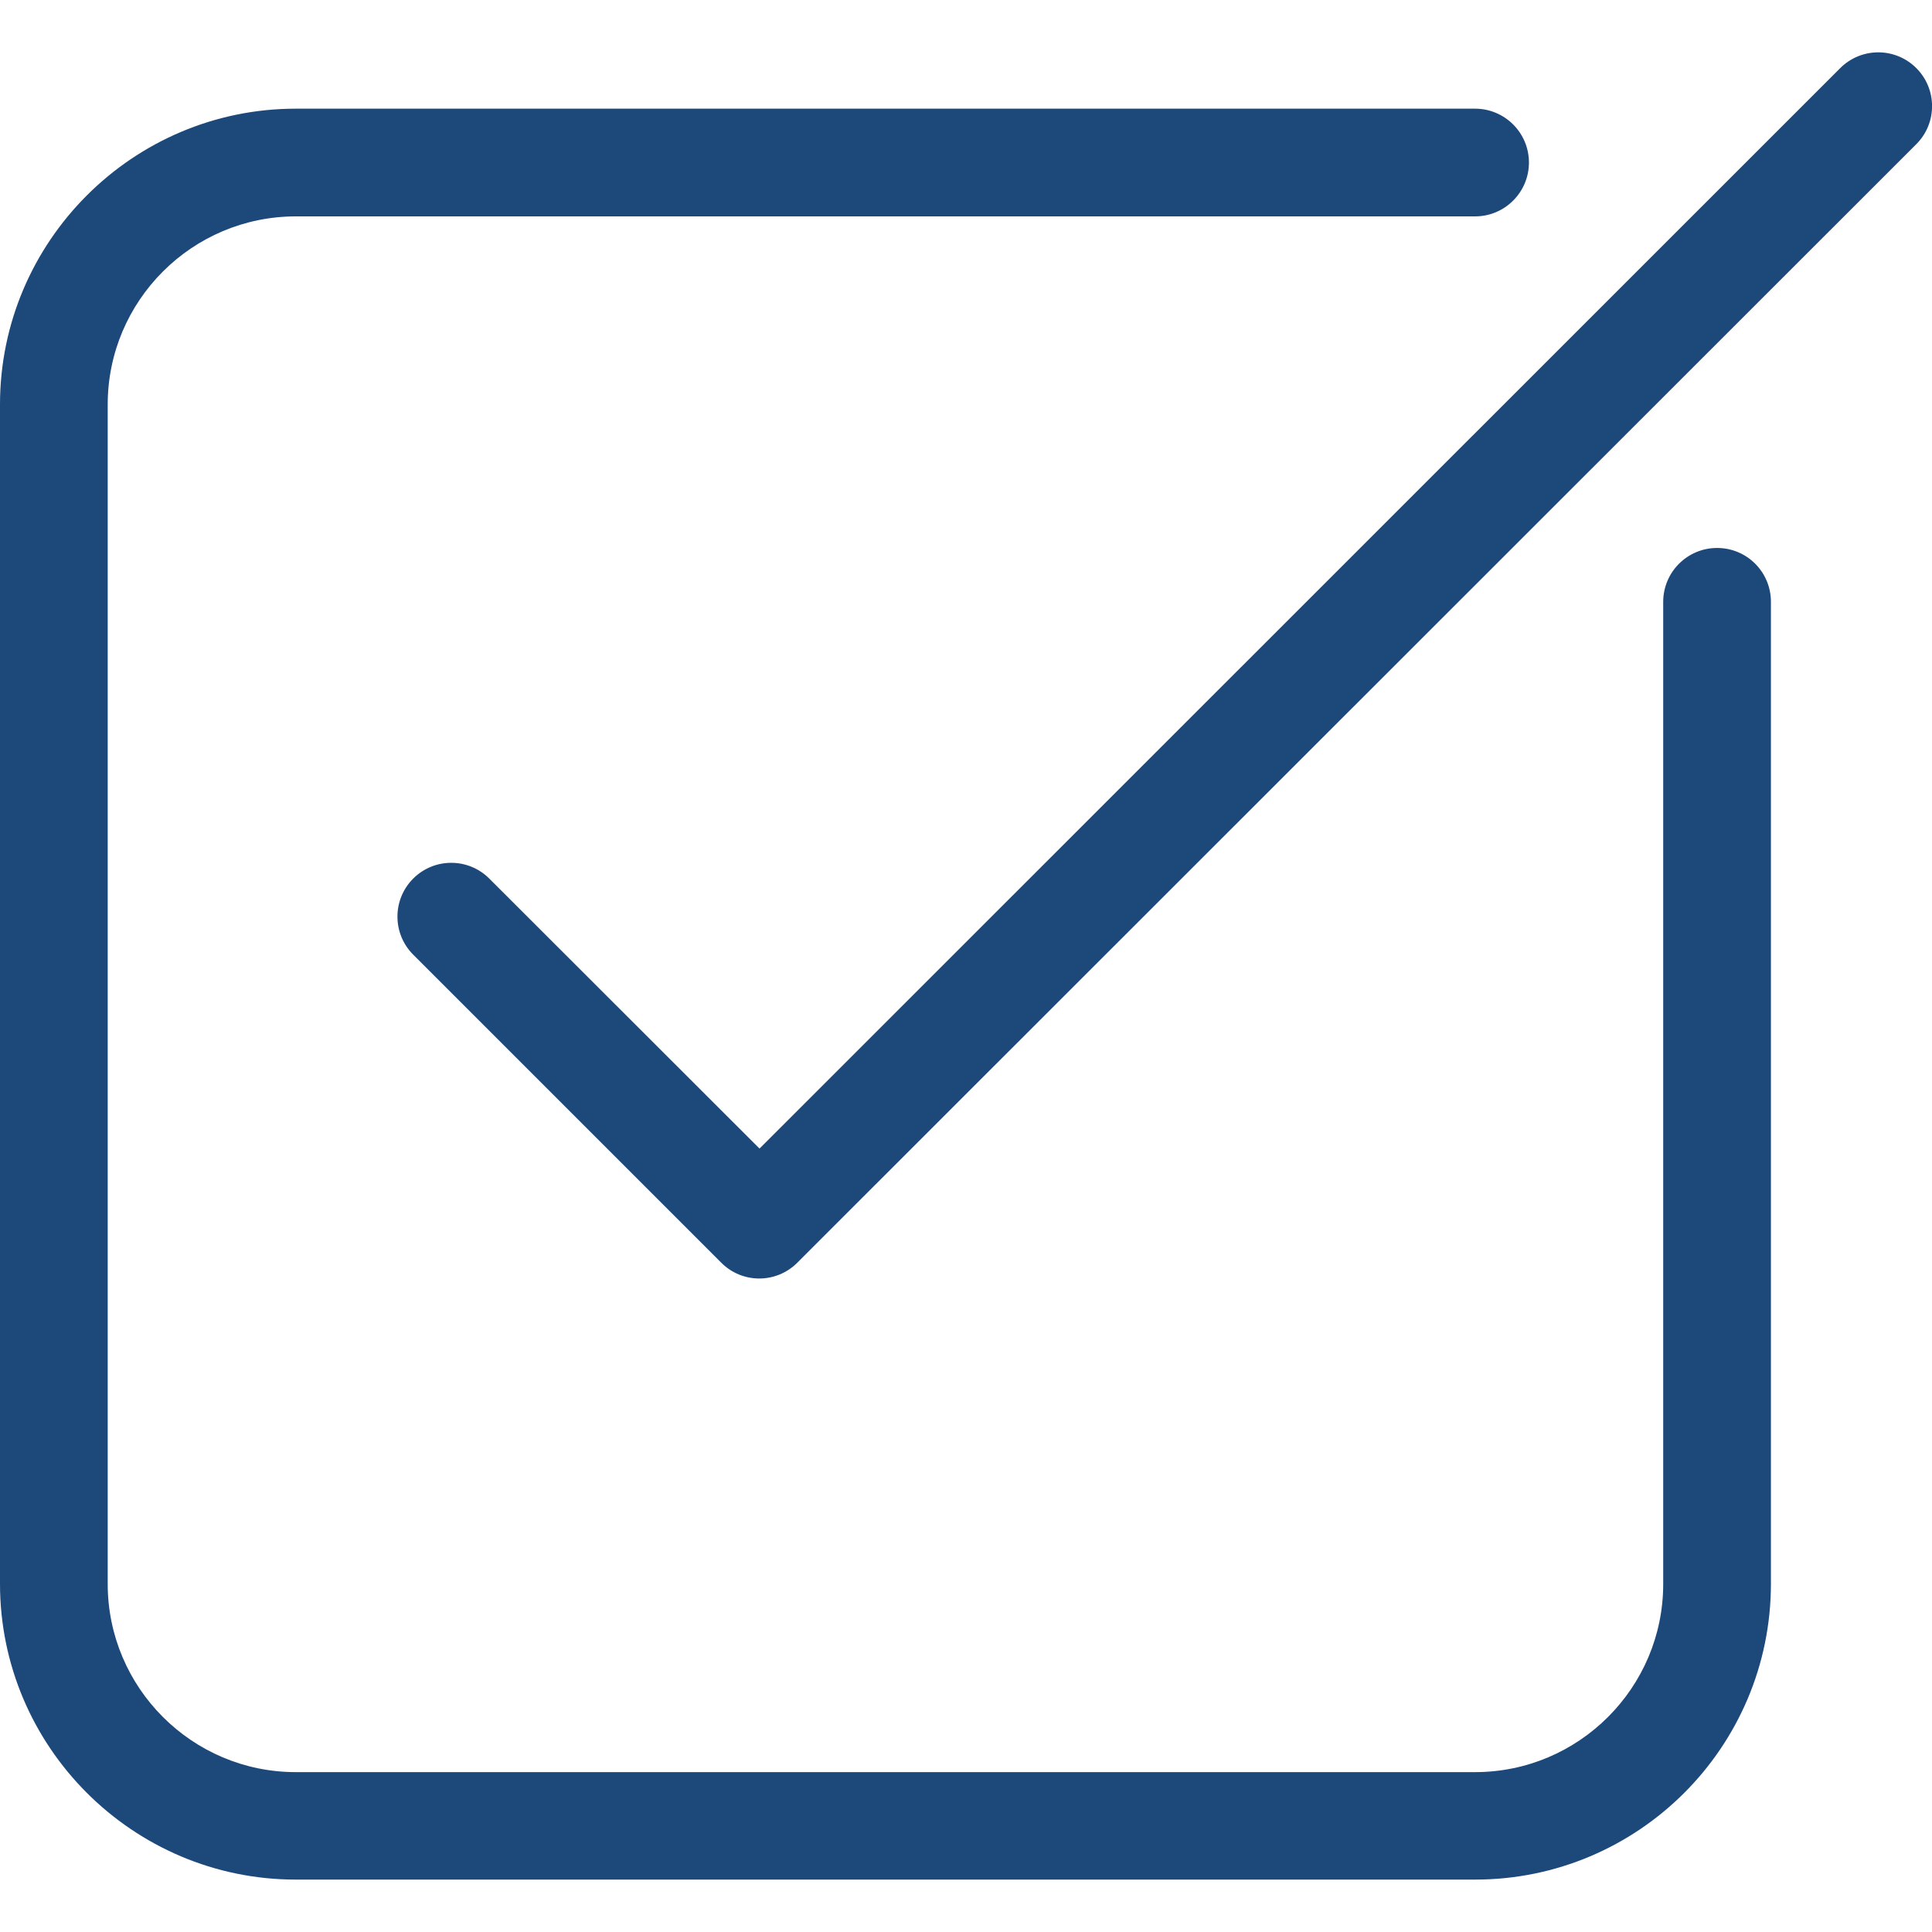 <?xml version="1.0" encoding="utf-8"?>
<!-- Generator: Adobe Illustrator 28.2.0, SVG Export Plug-In . SVG Version: 6.00 Build 0)  -->
<svg version="1.1" id="Capa_1" xmlns="http://www.w3.org/2000/svg" xmlns:xlink="http://www.w3.org/1999/xlink" x="0px" y="0px"
	 viewBox="0 0 800 800" style="enable-background:new 0 0 800 800;" xml:space="preserve">
<style type="text/css">
	.st0{fill:#1C487A;}
</style>
<g>
	<g>
		<path class="st0" d="M711,226.9c-12.3,0-22.3,10-22.3,22.3v406.7c0,43-35,77.9-77.9,77.9H122.5c-43,0-77.9-35-77.9-77.9V167.5
			c0-43,35-77.9,77.9-77.9h488.3c12.3,0,22.3-10,22.3-22.3c0-12.3-10-22.3-22.3-22.3H122.5C55,45,0,100,0,167.5v488.3
			c0,67.5,55,122.5,122.5,122.5h488.3c67.6,0,122.5-54.9,122.5-122.5V249.2C733.3,236.9,723.4,226.9,711,226.9z"/>
		<path class="st0" d="M793.5,28.2c-8.7-8.7-22.8-8.7-31.5,0L314.5,475.6L202.6,363.8c-8.7-8.7-22.8-8.7-31.5,0
			c-8.7,8.7-8.7,22.8,0,31.5l127.6,127.6c4.4,4.4,10.1,6.5,15.7,6.5c5.7,0,11.4-2.2,15.7-6.5c0,0,0,0,0,0L793.5,59.7
			C802.2,51,802.2,36.9,793.5,28.2z"/>
	</g>
</g>
</svg>
